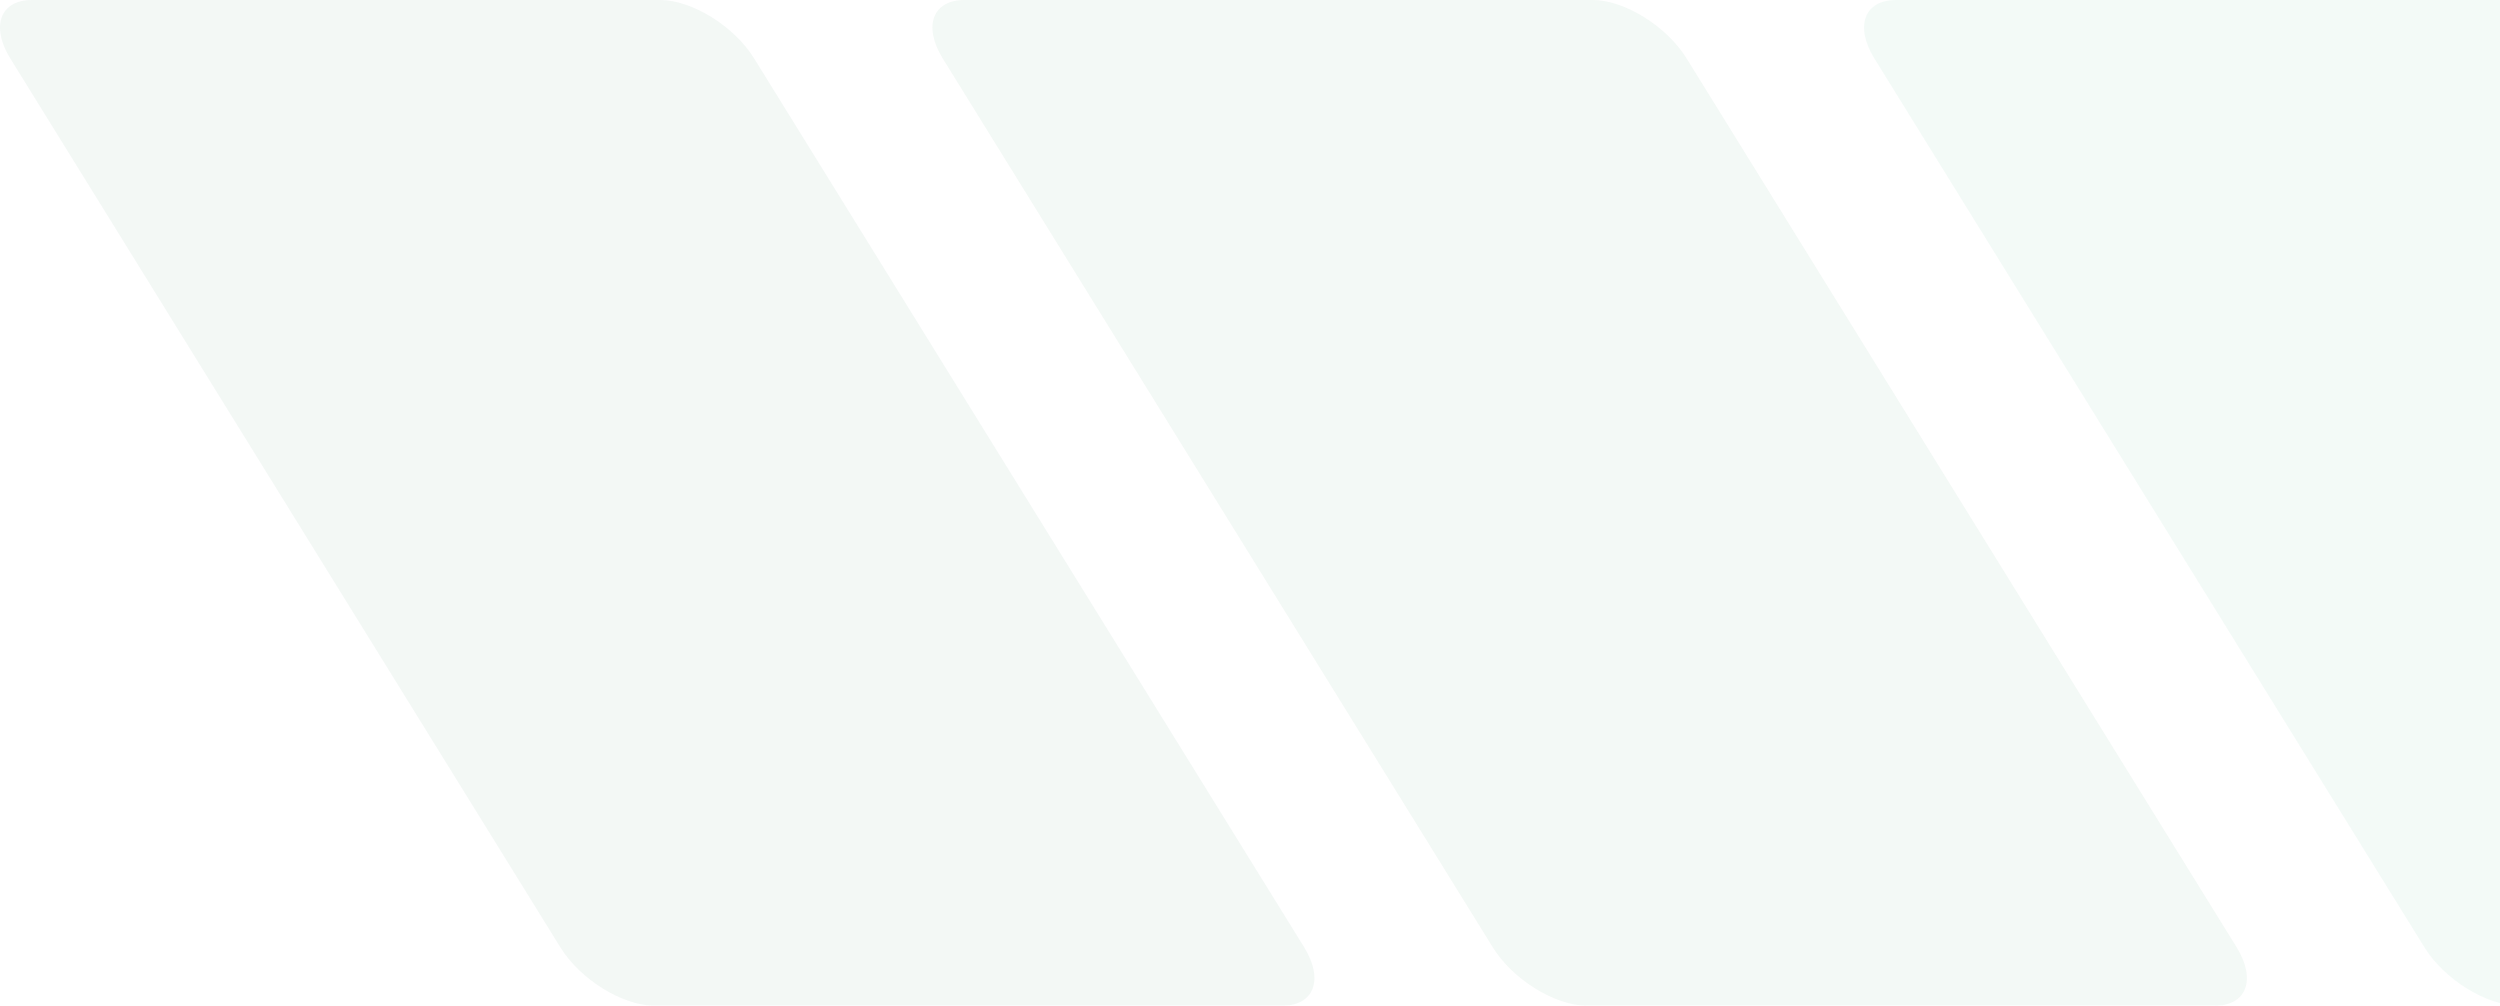 <svg width="619" height="249" viewBox="0 0 619 249" fill="none" xmlns="http://www.w3.org/2000/svg">
<g opacity="0.05">
<path fill-rule="evenodd" clip-rule="evenodd" d="M464.089 14.464L600.277 234.536C605.182 242.496 615.665 249 623.552 249H779.071C786.958 249 789.362 242.496 784.457 234.536L648.269 14.464C643.364 6.504 632.881 0 624.994 0H469.475C461.589 0 459.184 6.504 464.089 14.464Z" fill="#009659"/>
<path fill-rule="evenodd" clip-rule="evenodd" d="M553.785 234.536L417.597 14.464C412.692 6.504 402.209 0 394.323 0H238.803C230.917 0 228.512 6.504 233.417 14.464L369.605 234.536C374.51 242.496 384.993 249 392.88 249H548.399C556.286 249 558.69 242.496 553.785 234.536Z" fill="#007837"/>
<path fill-rule="evenodd" clip-rule="evenodd" d="M322.91 234.536L186.723 14.464C181.817 6.504 171.334 0 163.448 0H7.928C0.042 0 -2.363 6.504 2.542 14.464L138.73 234.536C143.635 242.496 154.118 249 162.005 249H317.524C325.411 249 327.815 242.496 322.91 234.536Z" fill="#006635"/>
</g>
</svg>
